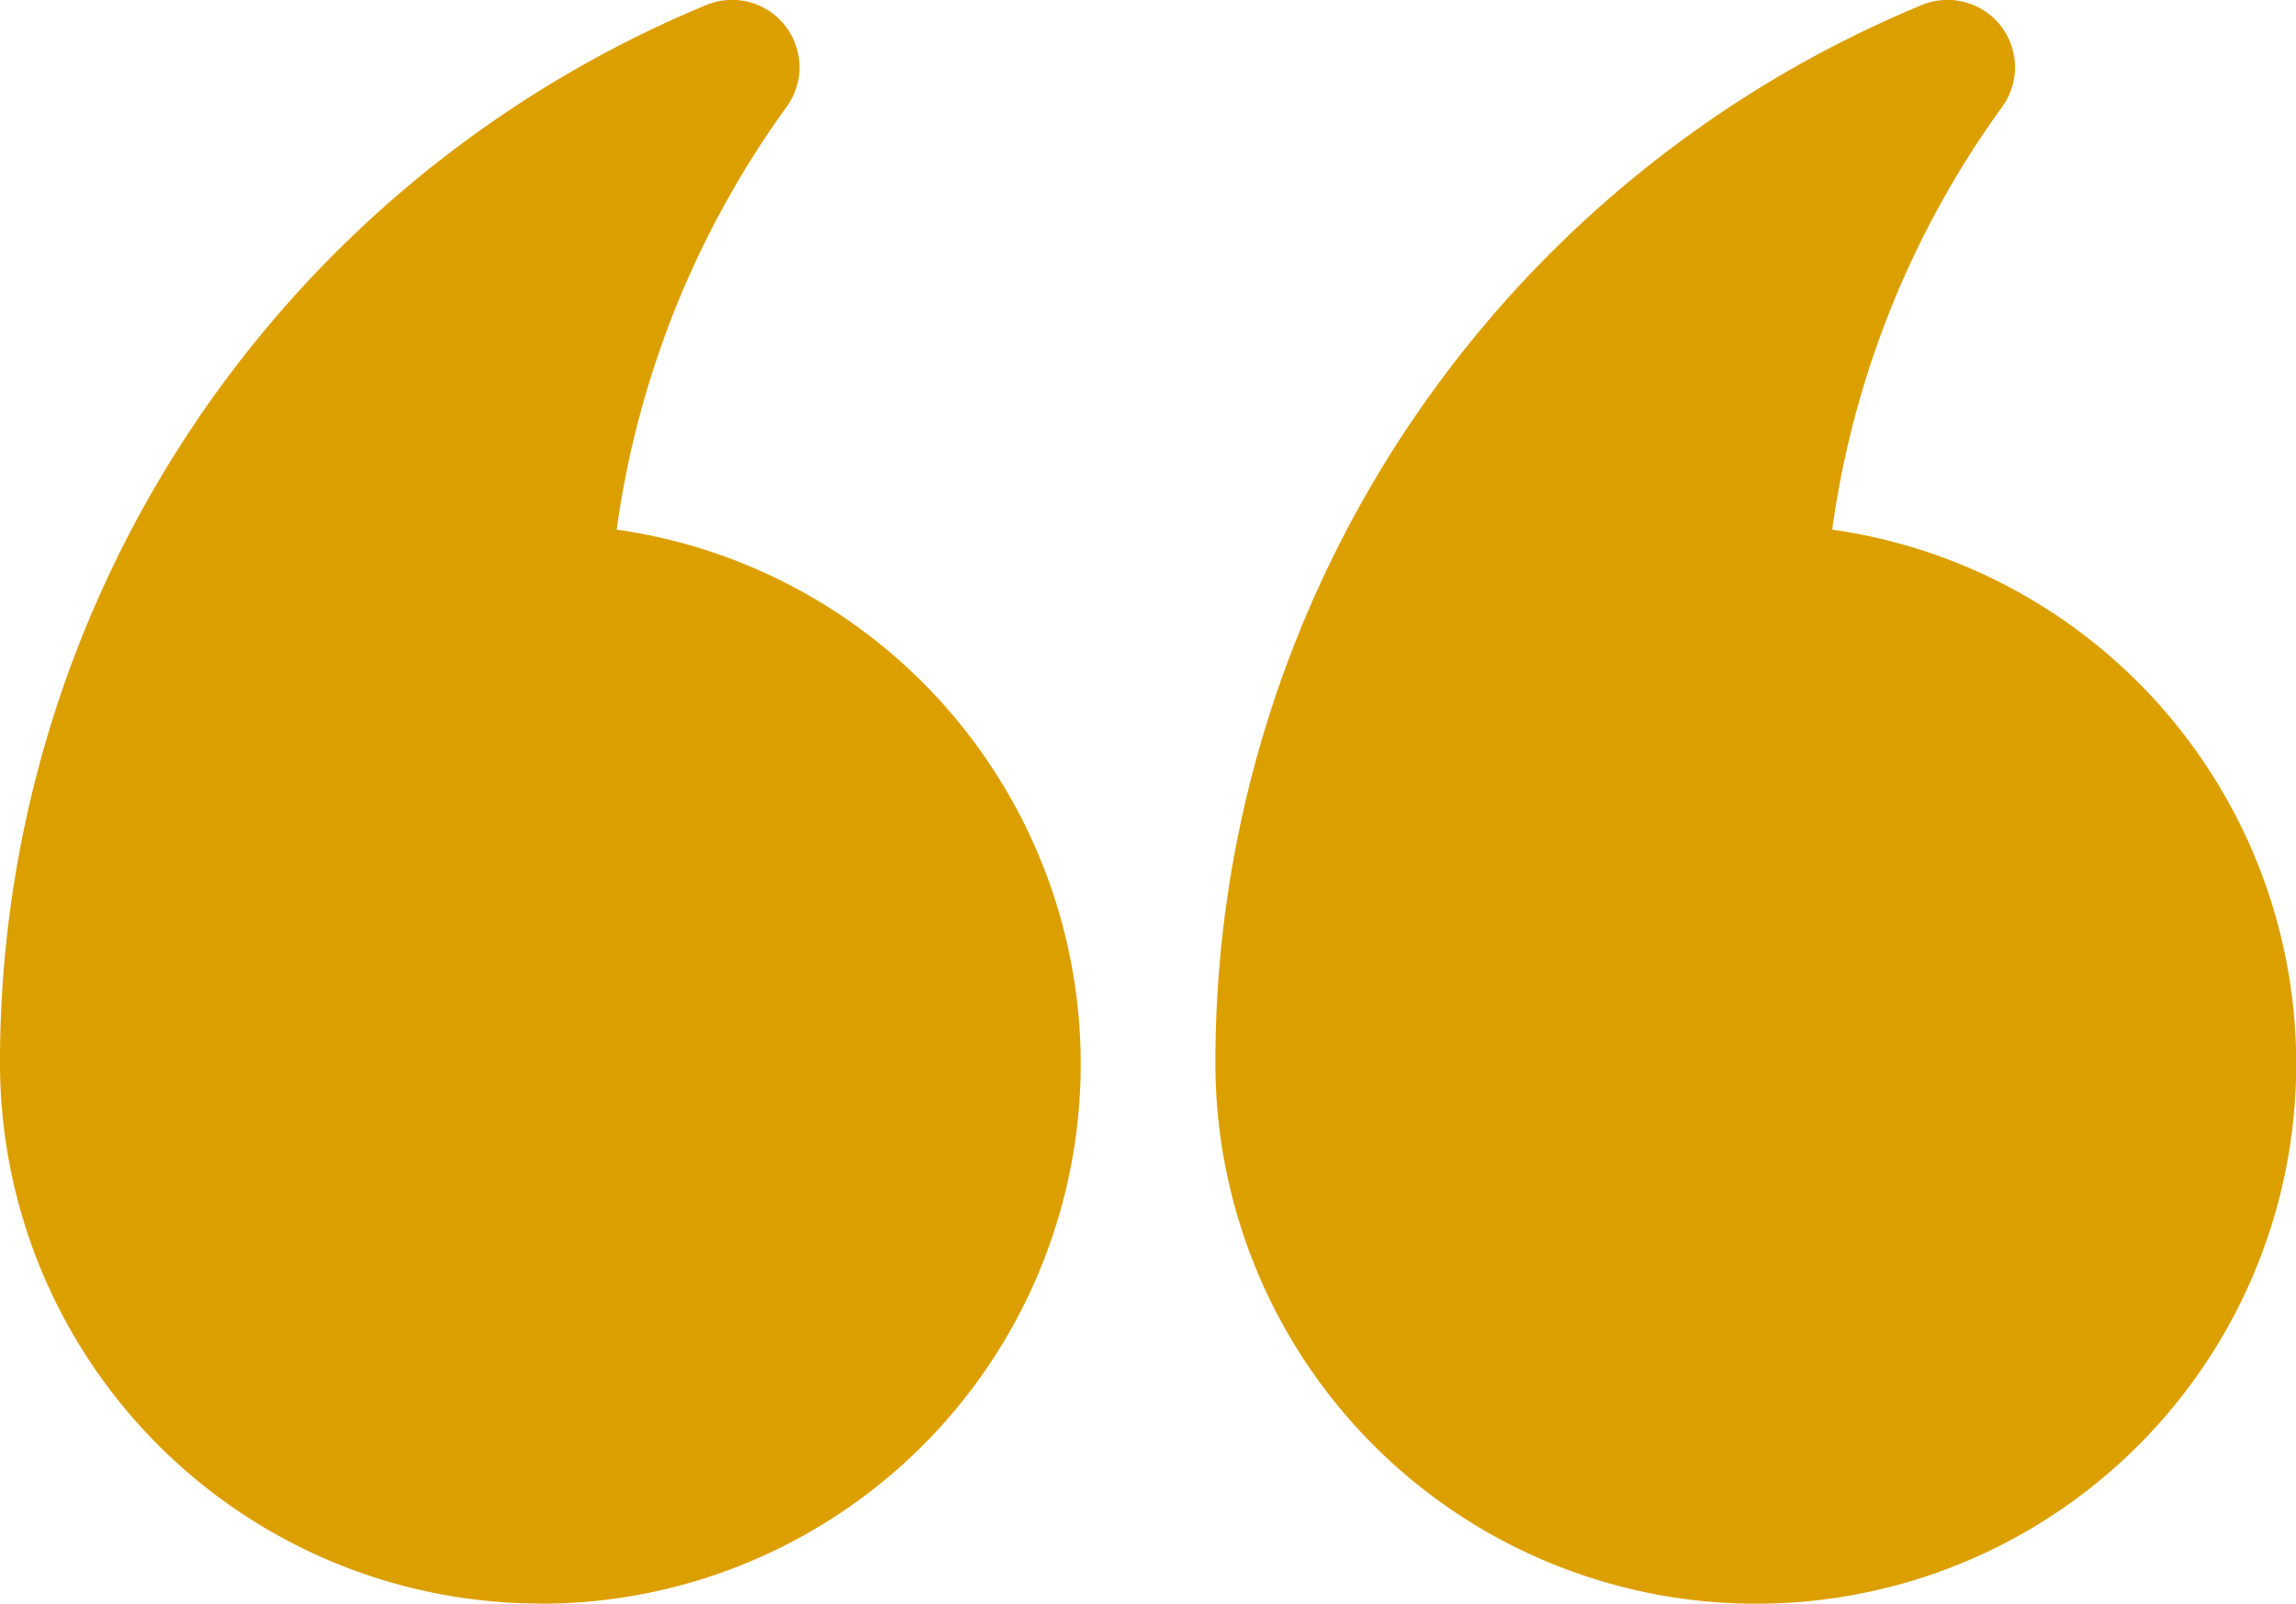 <svg xmlns="http://www.w3.org/2000/svg" width="64.731" height="45.226" viewBox="0 0 64.731 45.226"><defs><style>.a{fill:#dc9f00;}</style></defs><g transform="translate(-22.766 -32.518)"><g transform="translate(22.766 32.518)"><path class="a" d="M154.5,195.726a15.221,15.221,0,0,0,2.155-30.291,26.477,26.477,0,0,1,4.789-11.918,1.9,1.9,0,0,0-2.278-2.869,32.267,32.267,0,0,0-19.9,29.856A15.243,15.243,0,0,0,154.5,195.726Zm-34.269,0a15.221,15.221,0,0,0,2.155-30.291,26.479,26.479,0,0,1,4.789-11.918,1.9,1.9,0,0,0-2.278-2.869A32.267,32.267,0,0,0,105,180.5a15.243,15.243,0,0,0,15.231,15.221Z" transform="translate(-105 -150.5)"/></g></g></svg>